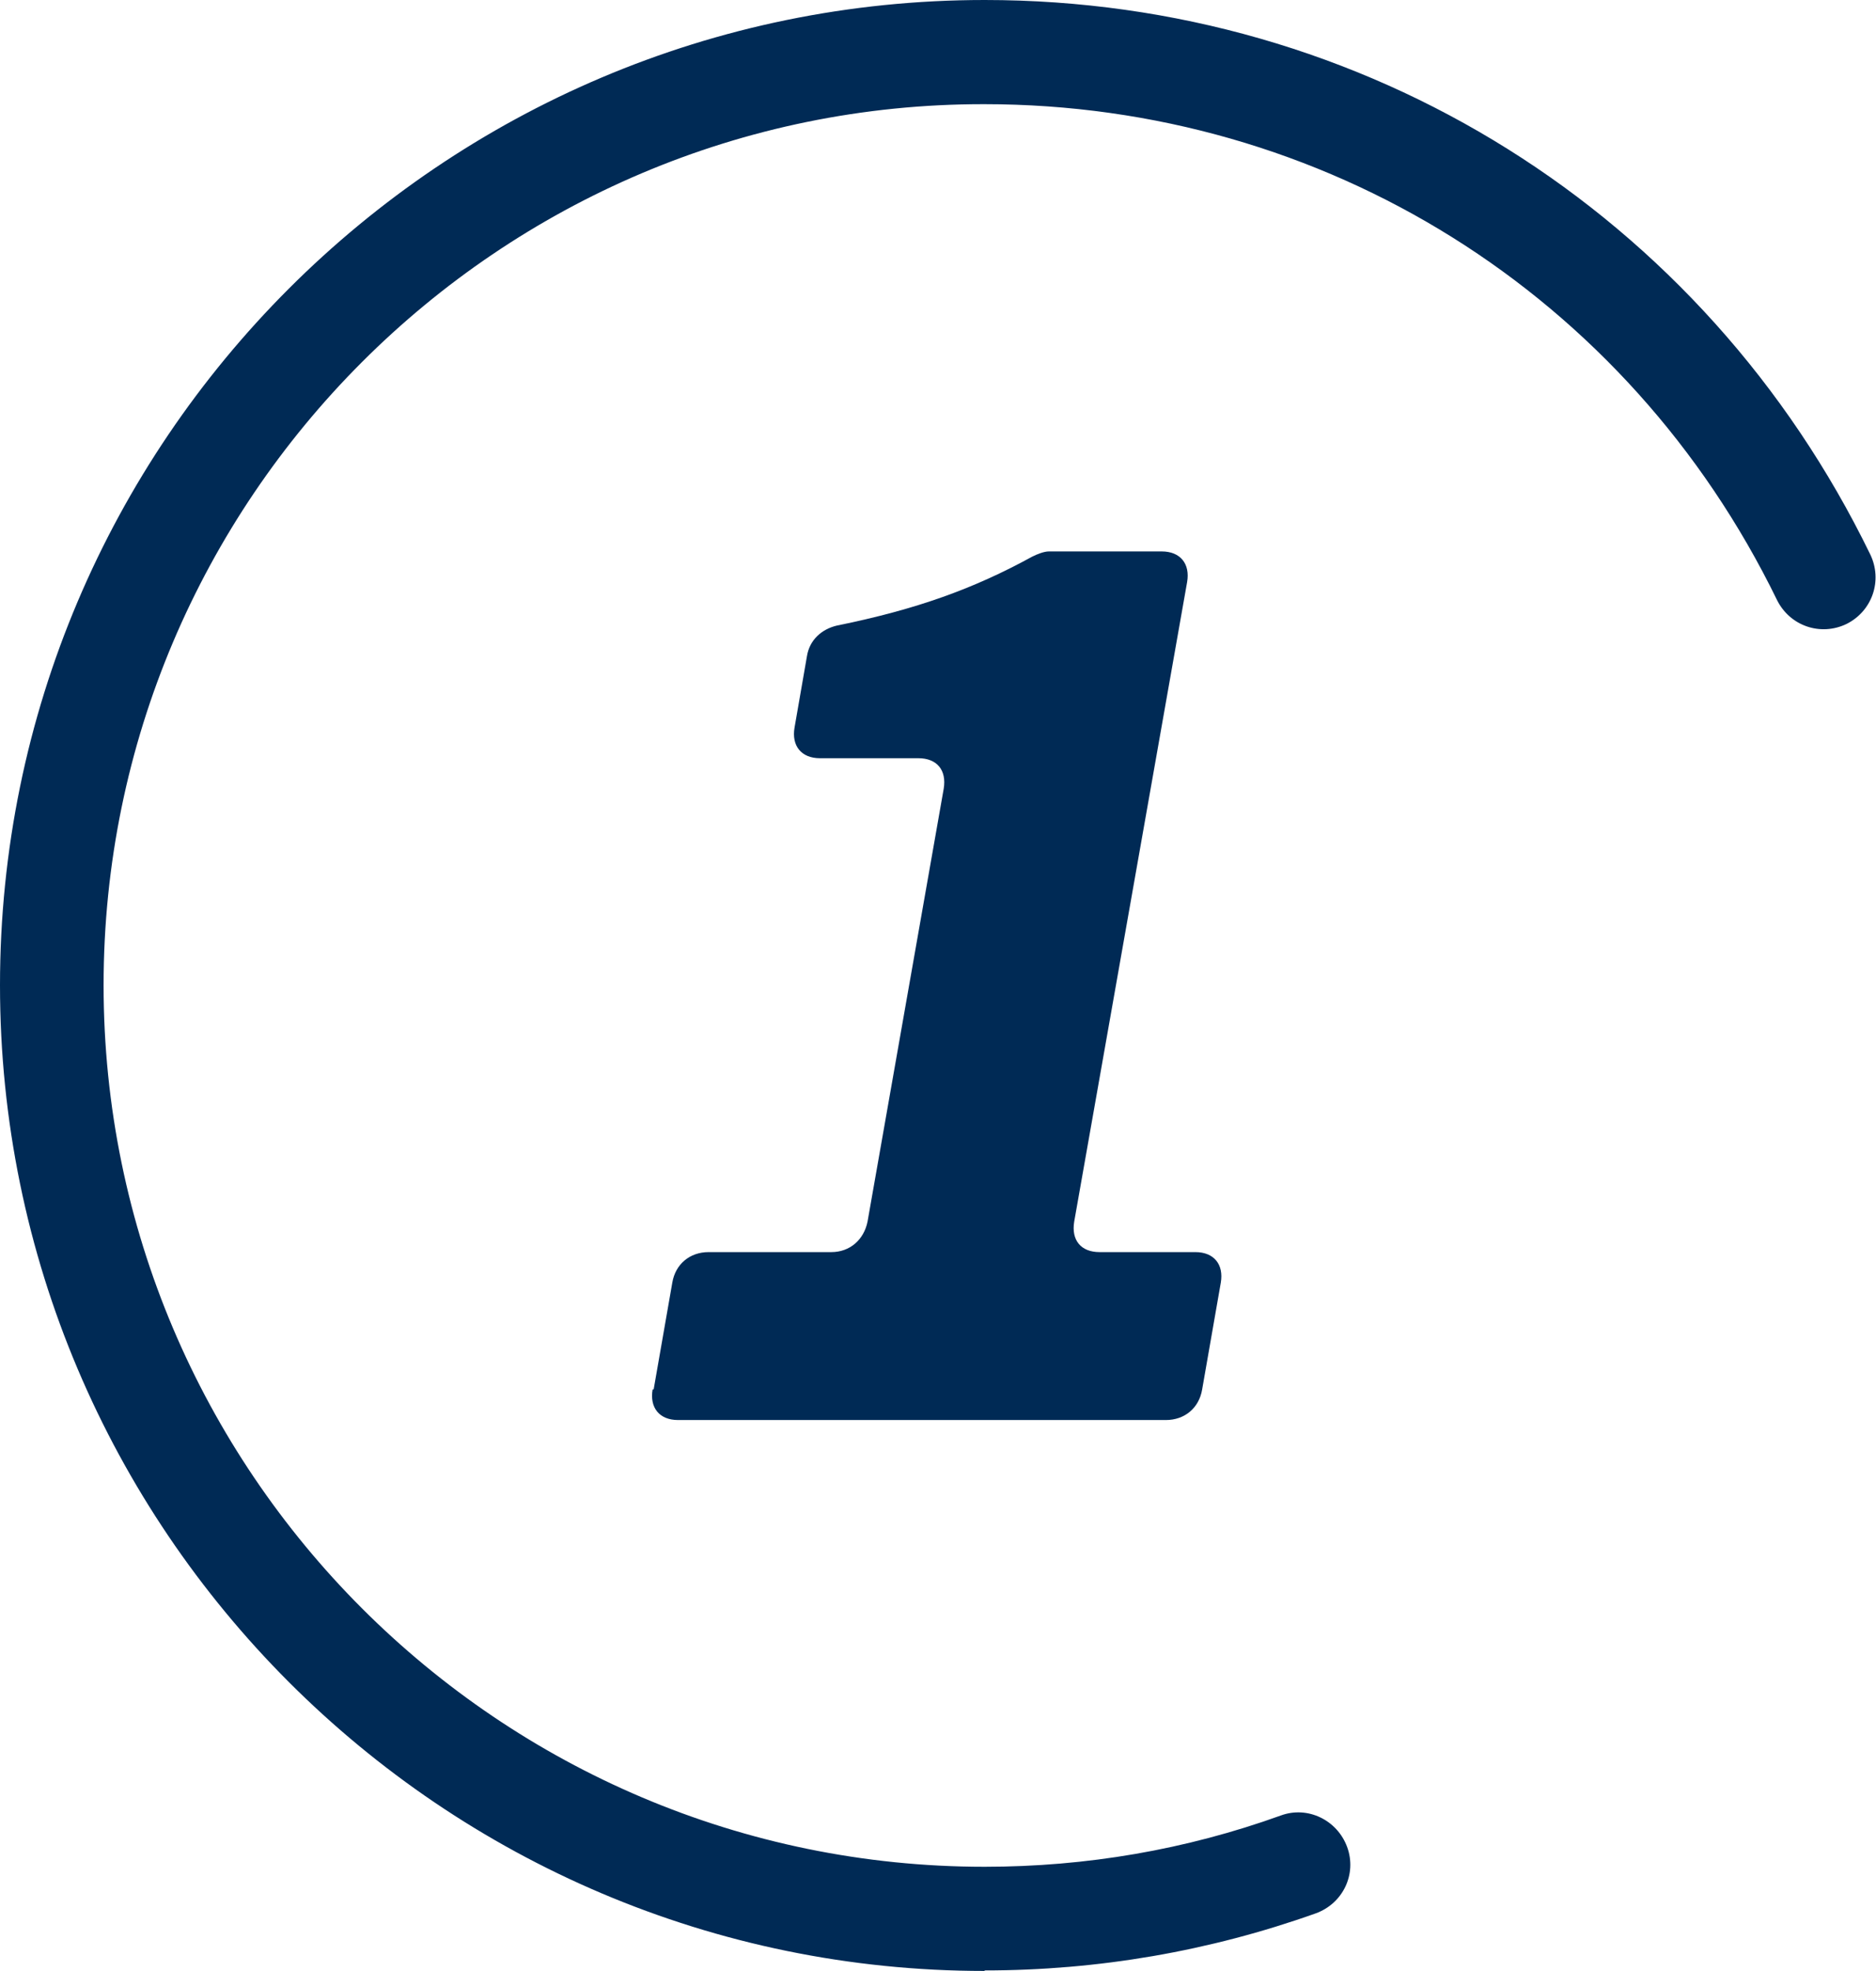<?xml version="1.0" encoding="UTF-8"?><svg id="_レイヤー_2" xmlns="http://www.w3.org/2000/svg" viewBox="0 0 36.22 38.03"><defs><style>.cls-1{fill:#002a55;}</style></defs><g id="_レイヤー_1-2"><path class="cls-1" d="M19.01,38.03C8.53,38.03,0,29.5,0,19.01S8.53,0,19.01,0c7.34,0,13.89,4.1,17.1,10.7.24.5.04,1.09-.46,1.34-.5.24-1.09.04-1.34-.46-2.88-5.91-8.74-9.57-15.31-9.57C9.63,2,2,9.63,2,19.01s7.63,17.01,17.01,17.01c1.96,0,3.89-.33,5.72-.99.52-.19,1.09.09,1.28.61.19.52-.08,1.09-.61,1.28-2.05.73-4.2,1.1-6.39,1.1Z"/><path class="cls-1" d="M12.62,26.81l.36-2.06c.06-.36.34-.59.7-.59h2.37c.36,0,.63-.24.7-.59l1.47-8.35c.06-.36-.13-.59-.49-.59h-1.9c-.36,0-.55-.24-.49-.59l.24-1.38c.05-.31.28-.52.58-.59,1.53-.31,2.64-.71,3.77-1.33.1-.05.23-.1.32-.1h2.18c.36,0,.55.24.49.59l-2.18,12.34c-.06.36.13.59.49.59h1.85c.36,0,.55.24.49.59l-.36,2.06c-.06.36-.34.59-.7.59h-9.42c-.36,0-.55-.24-.49-.59Z"/></g></svg>